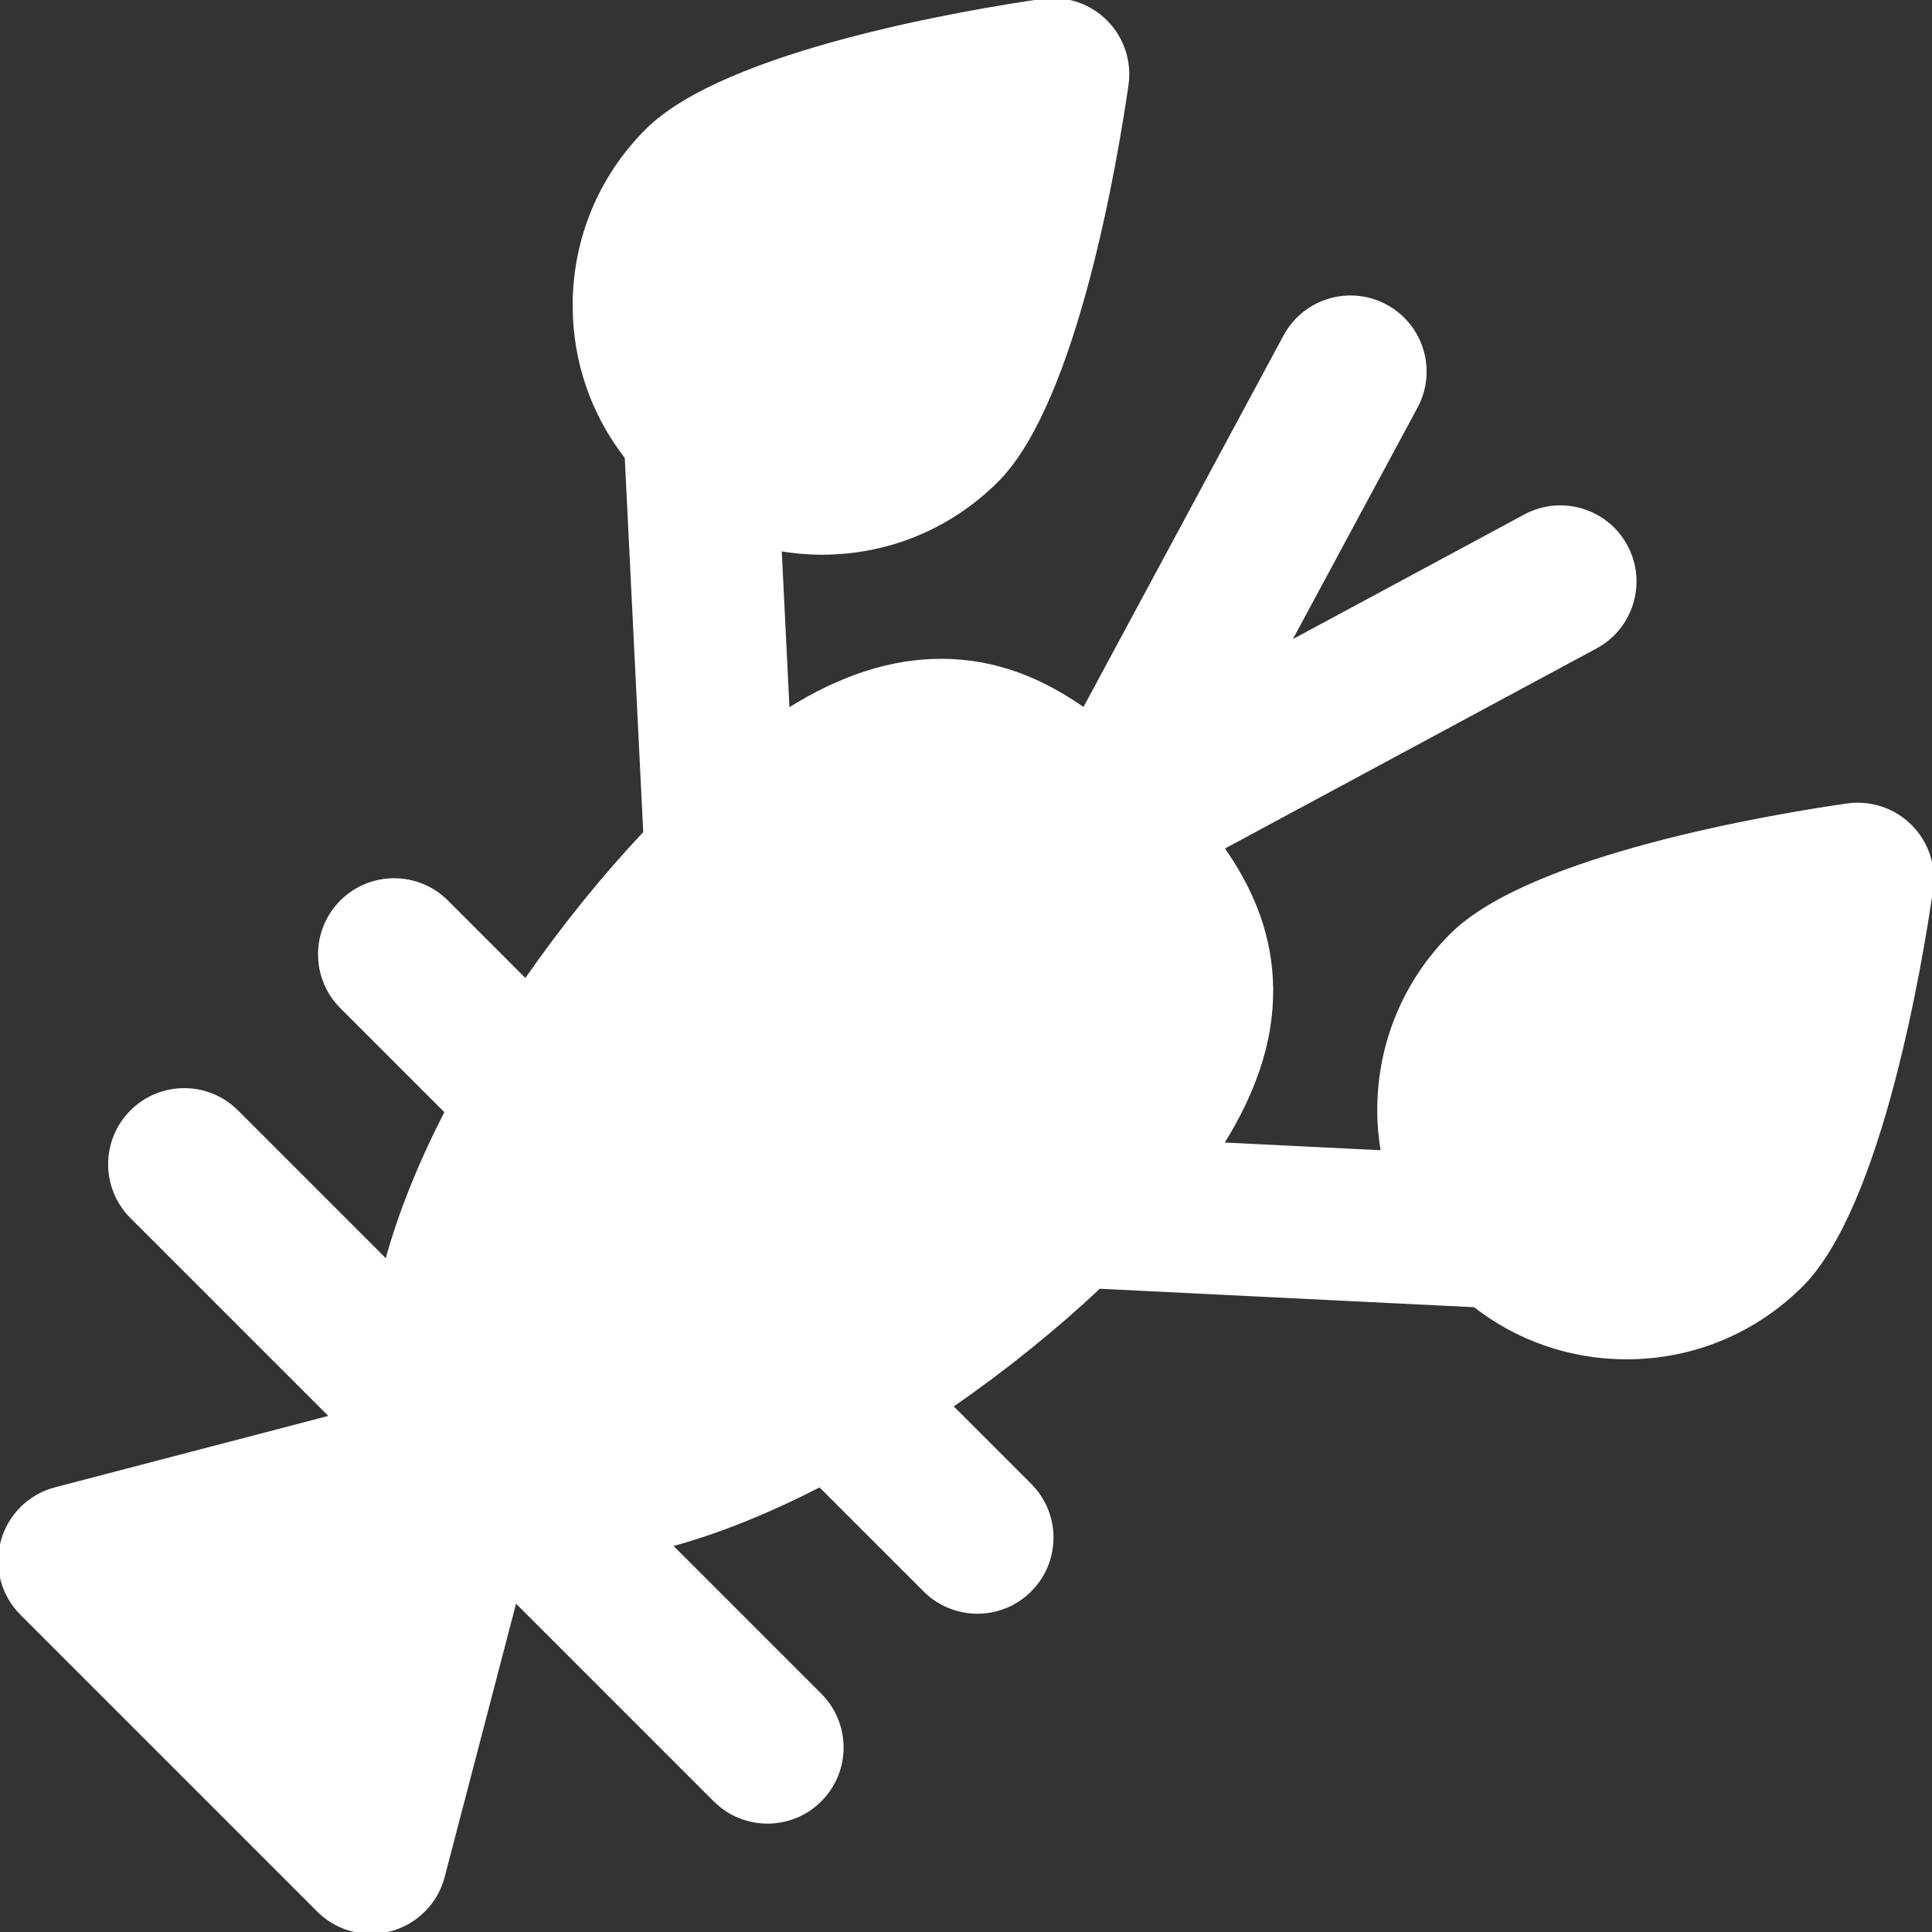 <!DOCTYPE svg PUBLIC "-//W3C//DTD SVG 1.1//EN" "http://www.w3.org/Graphics/SVG/1.1/DTD/svg11.dtd">
<!-- Uploaded to: SVG Repo, www.svgrepo.com, Transformed by: SVG Repo Mixer Tools -->
<svg fill="#ffffff" height="64px" width="64px" version="1.1" id="Layer_1" xmlns="http://www.w3.org/2000/svg" xmlns:xlink="http://www.w3.org/1999/xlink" viewBox="0 0 512 512" xml:space="preserve" stroke="#ffffff">
<rect x="0" y="0" width="512" height="512" fill="#333333" stroke="none"/>
<g id="SVGRepo_bgCarrier" stroke-width="0"/>
<g id="SVGRepo_tracerCarrier" stroke-linecap="round" stroke-linejoin="round"/>
<g id="SVGRepo_iconCarrier"> <g> <g> <path d="M506.24,218.983c-4.385-4.383-10.583-6.443-16.712-5.56c-19.305,2.781-83.919,13.48-104.837,34.402 c-12.383,12.38-19.203,28.842-19.203,46.353c0,3.785,0.337,7.514,0.961,11.17l-42.735-2.107 c9.649-15.346,13.888-29.742,13.098-43.96c-0.738-13.288-5.838-24.555-12.906-34.596l98.941-53.273 c9.563-5.15,13.141-17.075,7.992-26.638c-5.15-9.565-17.078-13.139-26.638-7.994l-62.799,33.812l33.812-62.795 c5.15-9.564,1.571-21.491-7.992-26.638c-9.562-5.15-21.491-1.572-26.638,7.992l-53.269,98.929 c-10.891-7.666-23.193-12.987-37.866-12.987c-13.196,0-26.536,4.277-40.697,13.18l-2.107-42.728 c3.657,0.625,7.388,0.962,11.172,0.962c17.509,0,33.97-6.819,46.351-19.199c20.923-20.922,31.622-85.534,34.402-104.838 c0.884-6.136-1.176-12.327-5.559-16.711c-4.383-4.383-10.582-6.439-16.708-5.559c-19.307,2.781-83.92,13.478-104.838,34.4 c-12.383,12.38-19.203,28.843-19.203,46.353c0,14.76,4.861,28.763,13.8,40.22l4.909,99.53 c-11.029,11.72-21.871,25.1-31.671,39.253l-20.943-20.95c-7.679-7.68-20.131-7.679-27.812-0.001 c-7.68,7.679-7.682,20.131-0.003,27.813l27.826,27.829c-6.908,13.425-12.413,26.898-15.874,39.75l-39.765-39.765 c-7.679-7.679-20.131-7.679-27.812,0c-7.68,7.68-7.68,20.131,0,27.813l53.056,53.055L14.696,394.64 c-6.819,1.78-12.163,7.076-14.009,13.878c-1.846,6.802,0.089,14.072,5.074,19.056l78.664,78.664 c3.738,3.738,8.76,5.761,13.906,5.761c1.718,0,3.448-0.225,5.149-0.686c6.803-1.846,12.097-7.19,13.878-14.01l19.14-73.278 l52.992,52.992c3.84,3.84,8.873,5.761,13.905,5.761c5.033,0,10.066-1.921,13.905-5.762c7.68-7.679,7.68-20.13,0-27.812 l-39.749-39.749c12.85-3.472,26.321-8.982,39.742-15.884l27.822,27.821c3.841,3.84,8.873,5.761,13.905,5.761 c5.032,0,10.066-1.921,13.906-5.762c7.679-7.679,7.679-20.131-0.001-27.812l-20.931-20.93 c14.217-9.824,27.619-20.657,39.287-31.626l99.545,4.91c11.453,8.938,25.46,13.8,40.22,13.8c17.508,0,33.97-6.819,46.35-19.199 c20.923-20.923,31.622-85.535,34.402-104.841C512.683,229.558,510.623,223.367,506.24,218.983z"/> </g> </g> </g>
</svg>